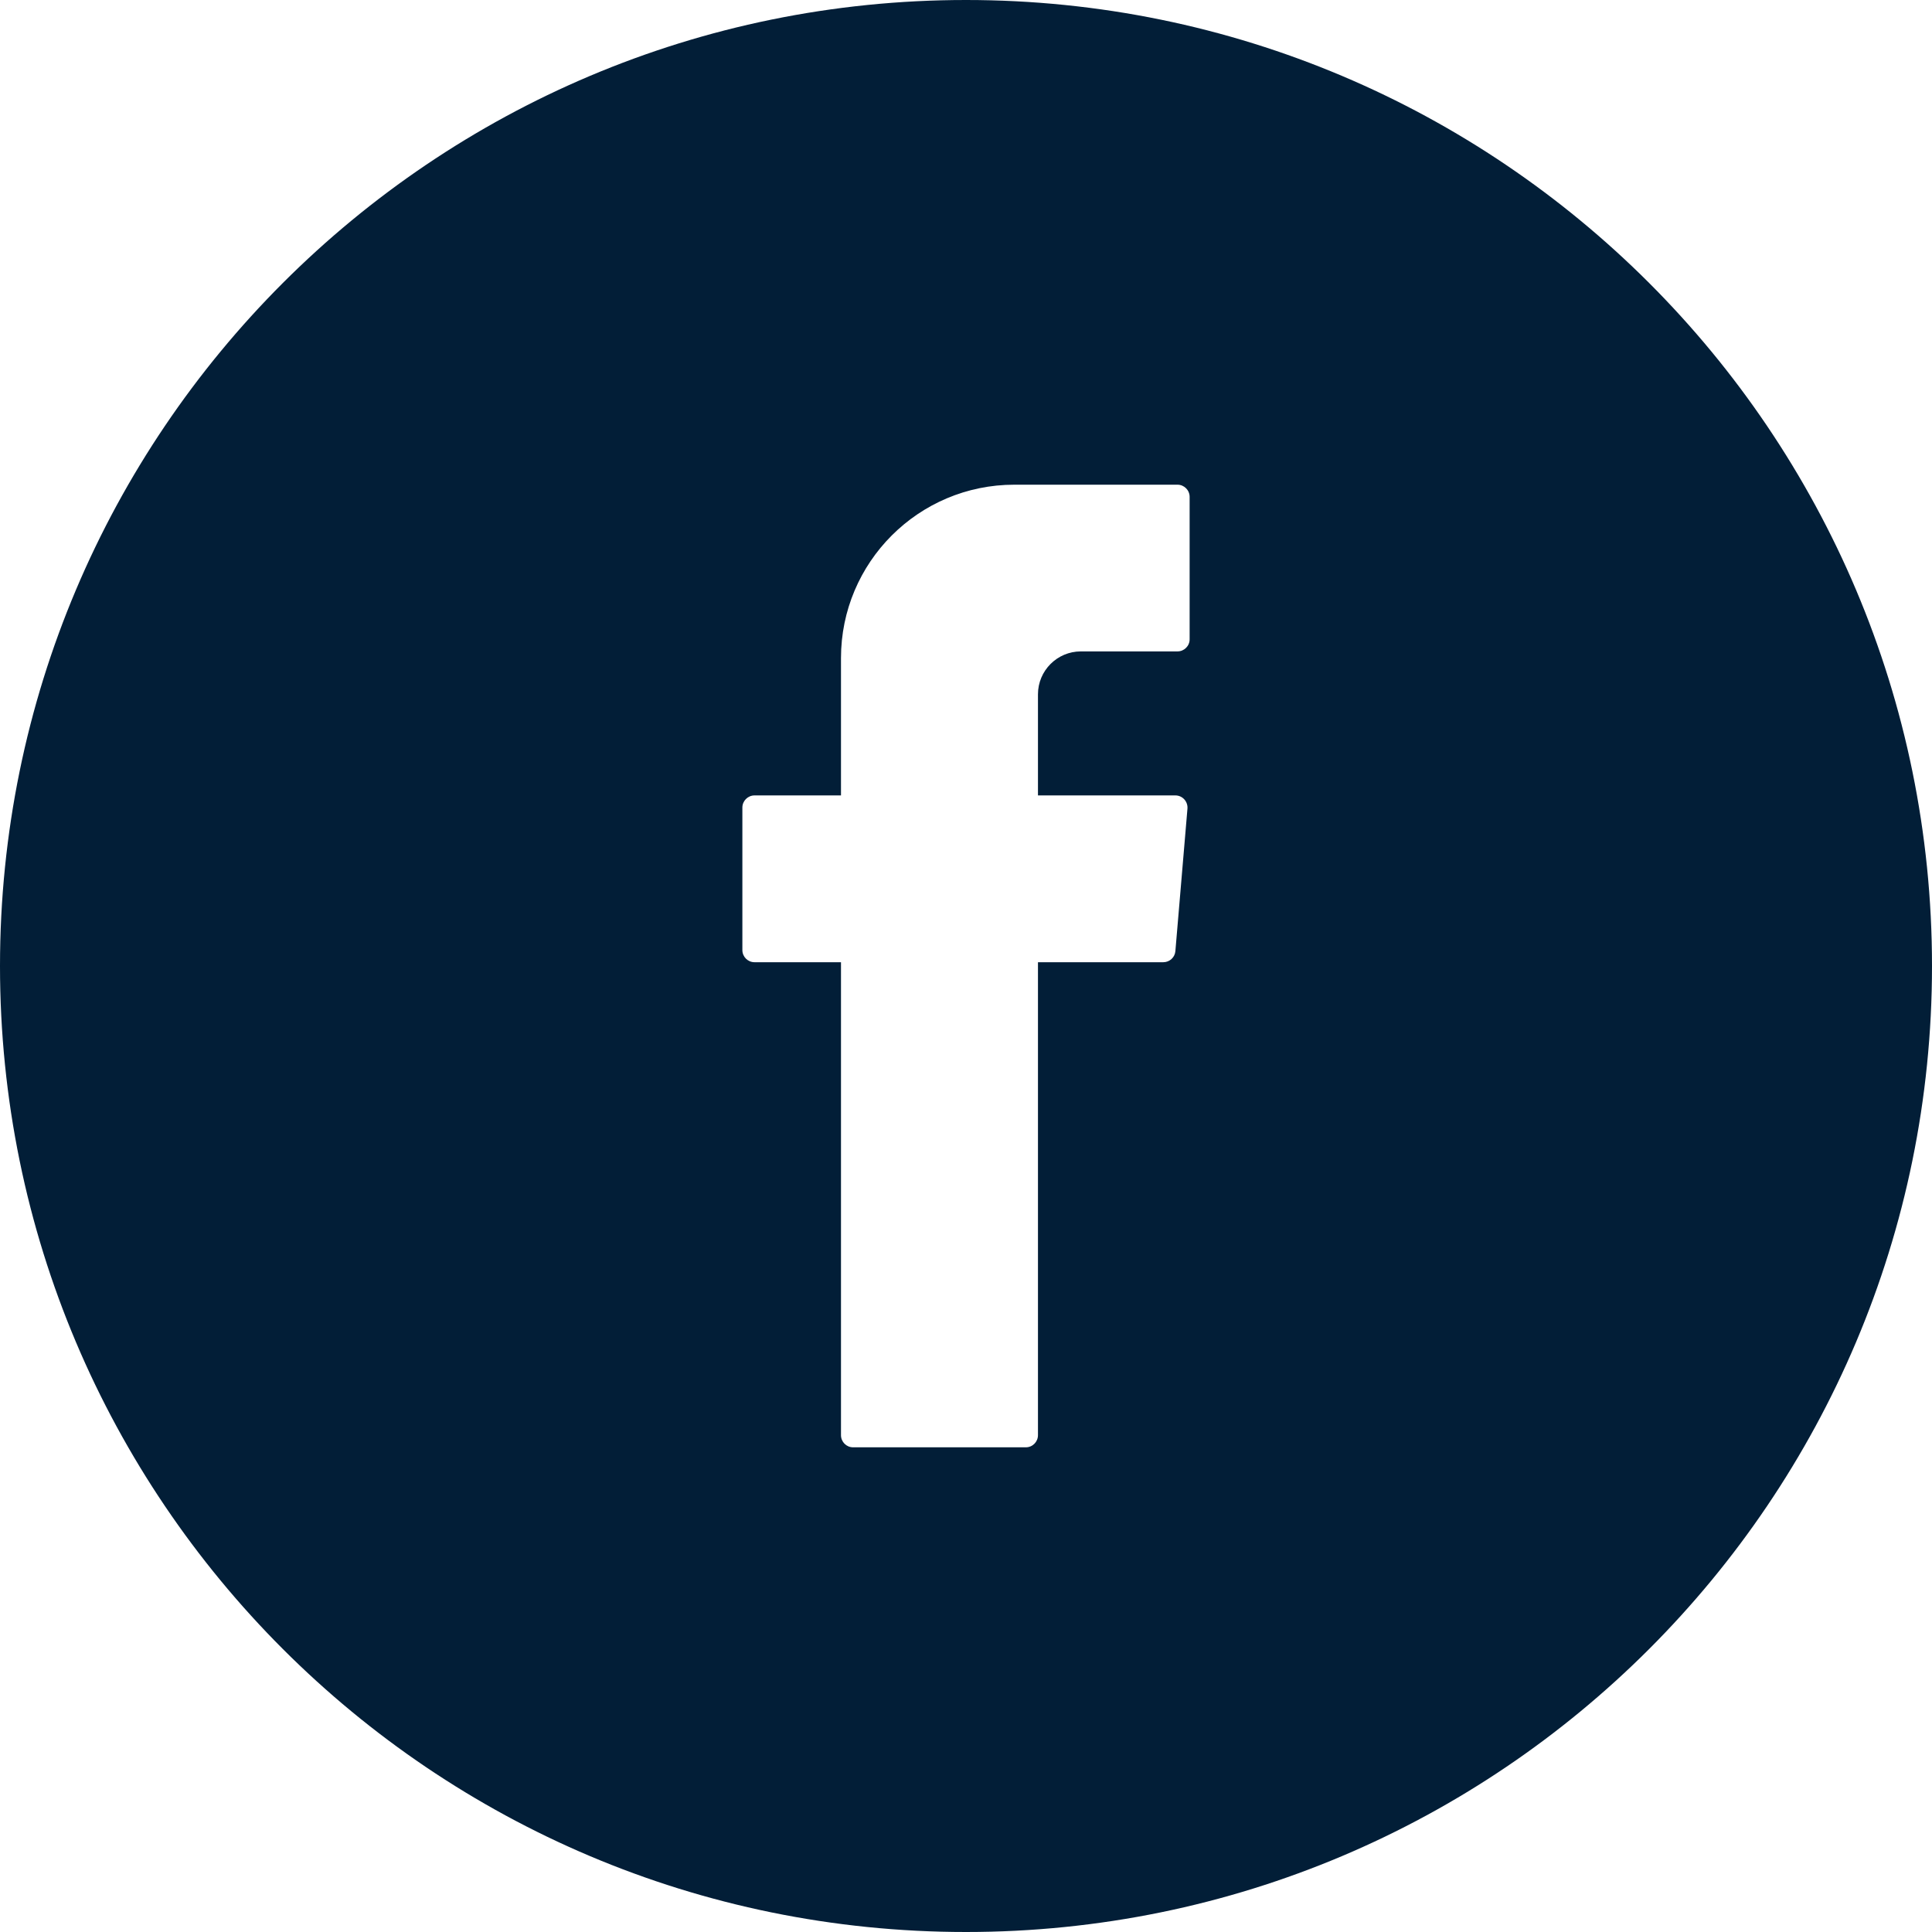 <svg width="24" height="24" viewBox="0 0 24 24" fill="none" xmlns="http://www.w3.org/2000/svg">
<g clip-path="url(#clip0_288_2048)">
<path fill-rule="evenodd" clip-rule="evenodd" d="M12 0C18.628 0 24 5.372 24 12C24 18.628 18.628 24 12 24C5.372 24 0 18.628 0 12C0 5.372 5.372 0 12 0ZM10.447 17.828C10.447 17.911 10.514 17.979 10.597 17.979H12.744C12.827 17.979 12.894 17.911 12.894 17.828V11.953H14.451C14.529 11.953 14.595 11.893 14.601 11.815L14.751 10.045C14.758 9.957 14.689 9.881 14.601 9.881H12.894V8.625C12.894 8.331 13.133 8.092 13.427 8.092H14.627C14.71 8.092 14.778 8.025 14.778 7.942V6.172C14.778 6.089 14.71 6.021 14.627 6.021H12.601C11.411 6.021 10.447 6.985 10.447 8.175V9.881H9.373C9.29 9.881 9.222 9.949 9.222 10.032V11.802C9.222 11.886 9.29 11.953 9.373 11.953H10.447V17.828Z" fill="#021E37"/>
</g>
<defs>
<clipPath id="clip0_288_2048">
<rect width="24" height="24" fill="white"/>
</clipPath>
</defs>
</svg>
